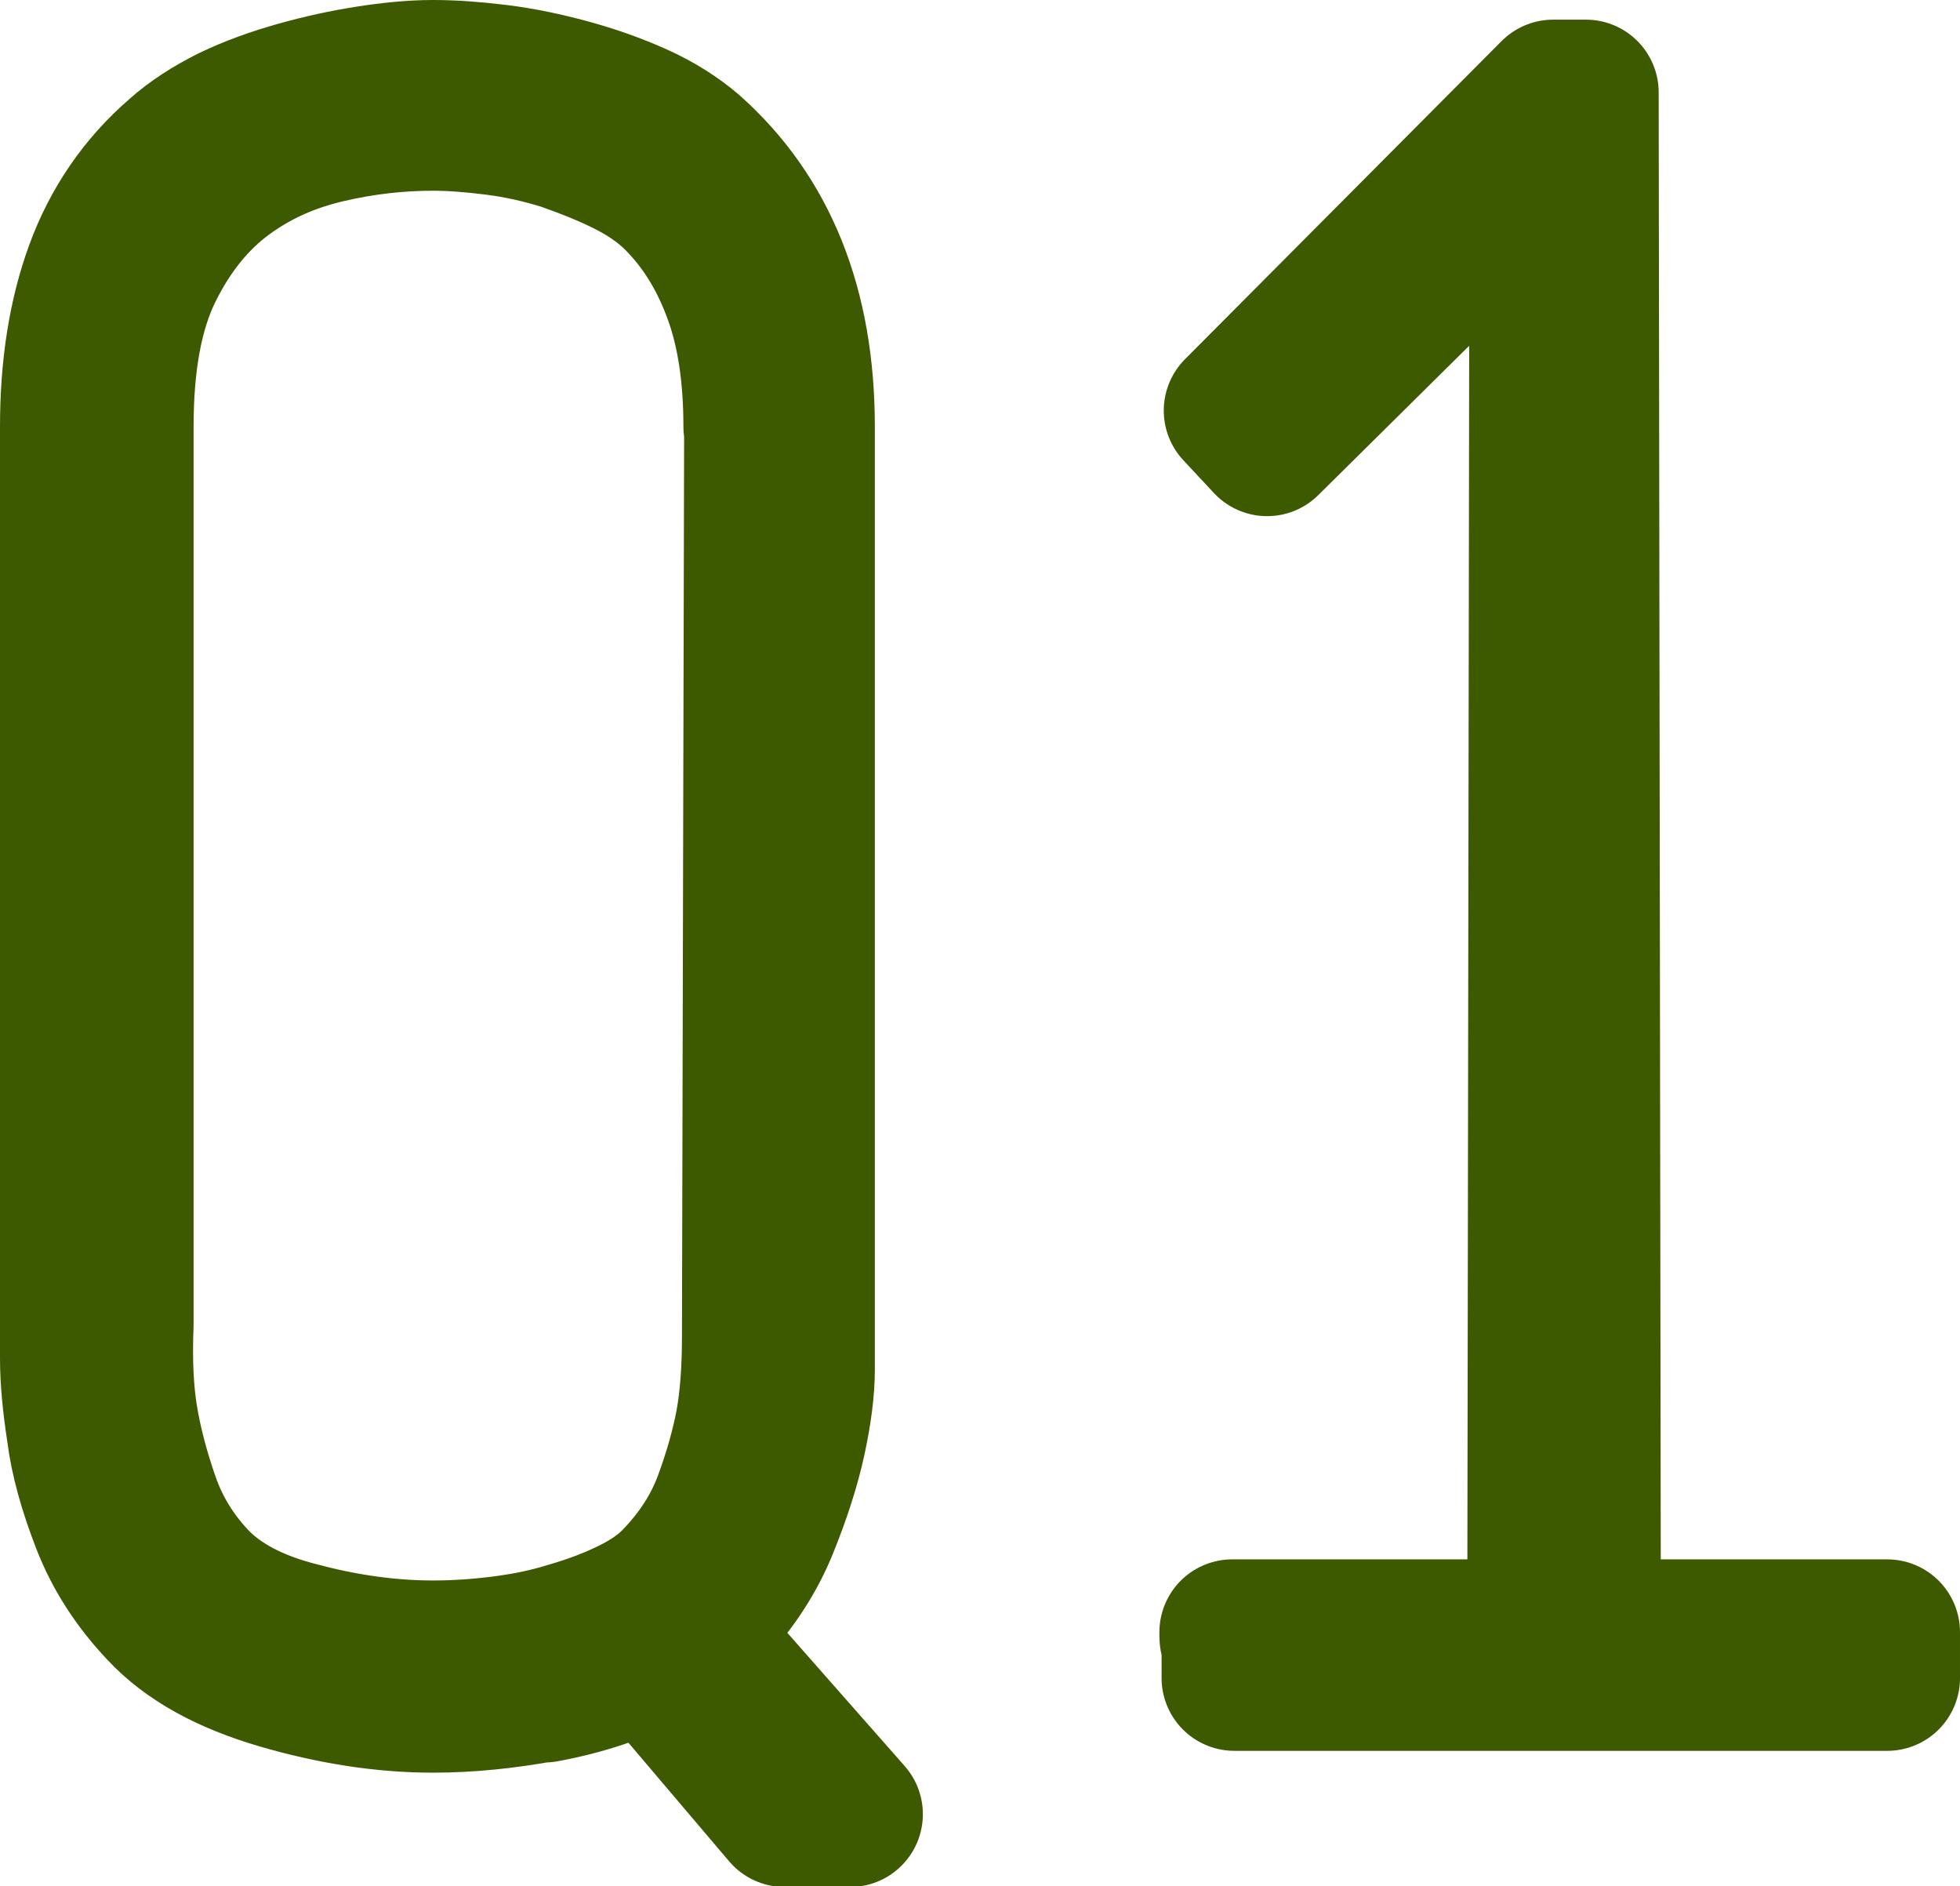 <?xml version="1.0" encoding="UTF-8"?><svg id="_イヤー_1" xmlns="http://www.w3.org/2000/svg" viewBox="0 0 26.93 25.91"><defs><style>.cls-1{fill:#3d5a00;stroke:#3d5a00;stroke-linecap:round;stroke-linejoin:round;stroke-width:2px;}</style></defs><path class="cls-1" d="M7.48,23.2c-.54,.1-1.05,.15-1.53,.15-.68,0-1.38-.11-2.1-.32-.72-.21-1.27-.51-1.65-.92-.34-.36-.6-.76-.77-1.2-.17-.44-.29-.85-.34-1.25-.06-.39-.09-.72-.09-1V5.86c0-.8,.11-1.52,.34-2.15s.6-1.17,1.1-1.6c.2-.18,.45-.34,.73-.48,.29-.14,.6-.25,.92-.34,.32-.09,.64-.16,.96-.21s.62-.08,.9-.08c.26,0,.55,.02,.88,.06,.33,.04,.66,.11,.99,.2s.64,.2,.93,.33c.29,.13,.54,.29,.74,.46,1.02,.9,1.53,2.17,1.53,3.81v12.96c0,.26-.04,.58-.12,.95-.08,.37-.21,.77-.38,1.19s-.42,.81-.76,1.17c-.12,.12-.22,.21-.3,.27l2.22,2.52h-.9l-1.86-2.19c-.42,.22-.9,.38-1.44,.48ZM10.39,5.86c0-.7-.09-1.3-.27-1.8s-.43-.92-.75-1.26c-.18-.2-.42-.38-.71-.53-.29-.15-.6-.27-.91-.38-.32-.1-.64-.17-.96-.21-.32-.04-.6-.06-.84-.06-.46,0-.95,.05-1.46,.17s-.97,.32-1.39,.63c-.42,.31-.77,.74-1.04,1.29s-.4,1.26-.4,2.15v12.33c-.02,.5,0,.93,.06,1.29,.06,.36,.16,.74,.3,1.14,.14,.4,.36,.76,.66,1.08,.32,.34,.8,.6,1.44,.76,.64,.17,1.25,.25,1.83,.25,.3,0,.61-.02,.93-.06s.63-.1,.95-.2c.31-.09,.6-.2,.86-.33s.47-.28,.63-.46c.3-.32,.52-.67,.66-1.05,.14-.38,.24-.74,.3-1.06,.06-.33,.09-.73,.09-1.19l.03-12.51Z"/><path class="cls-1" d="M21.82,22.42h4.11v.63h-8.97v-.35s0-.08-.01-.13c-.01-.04-.02-.07-.02-.09v-.06h4.23l.03-20.07-3.78,3.74-.42-.45L21.34,1.27h.45l.03,21.15Z"/></svg>